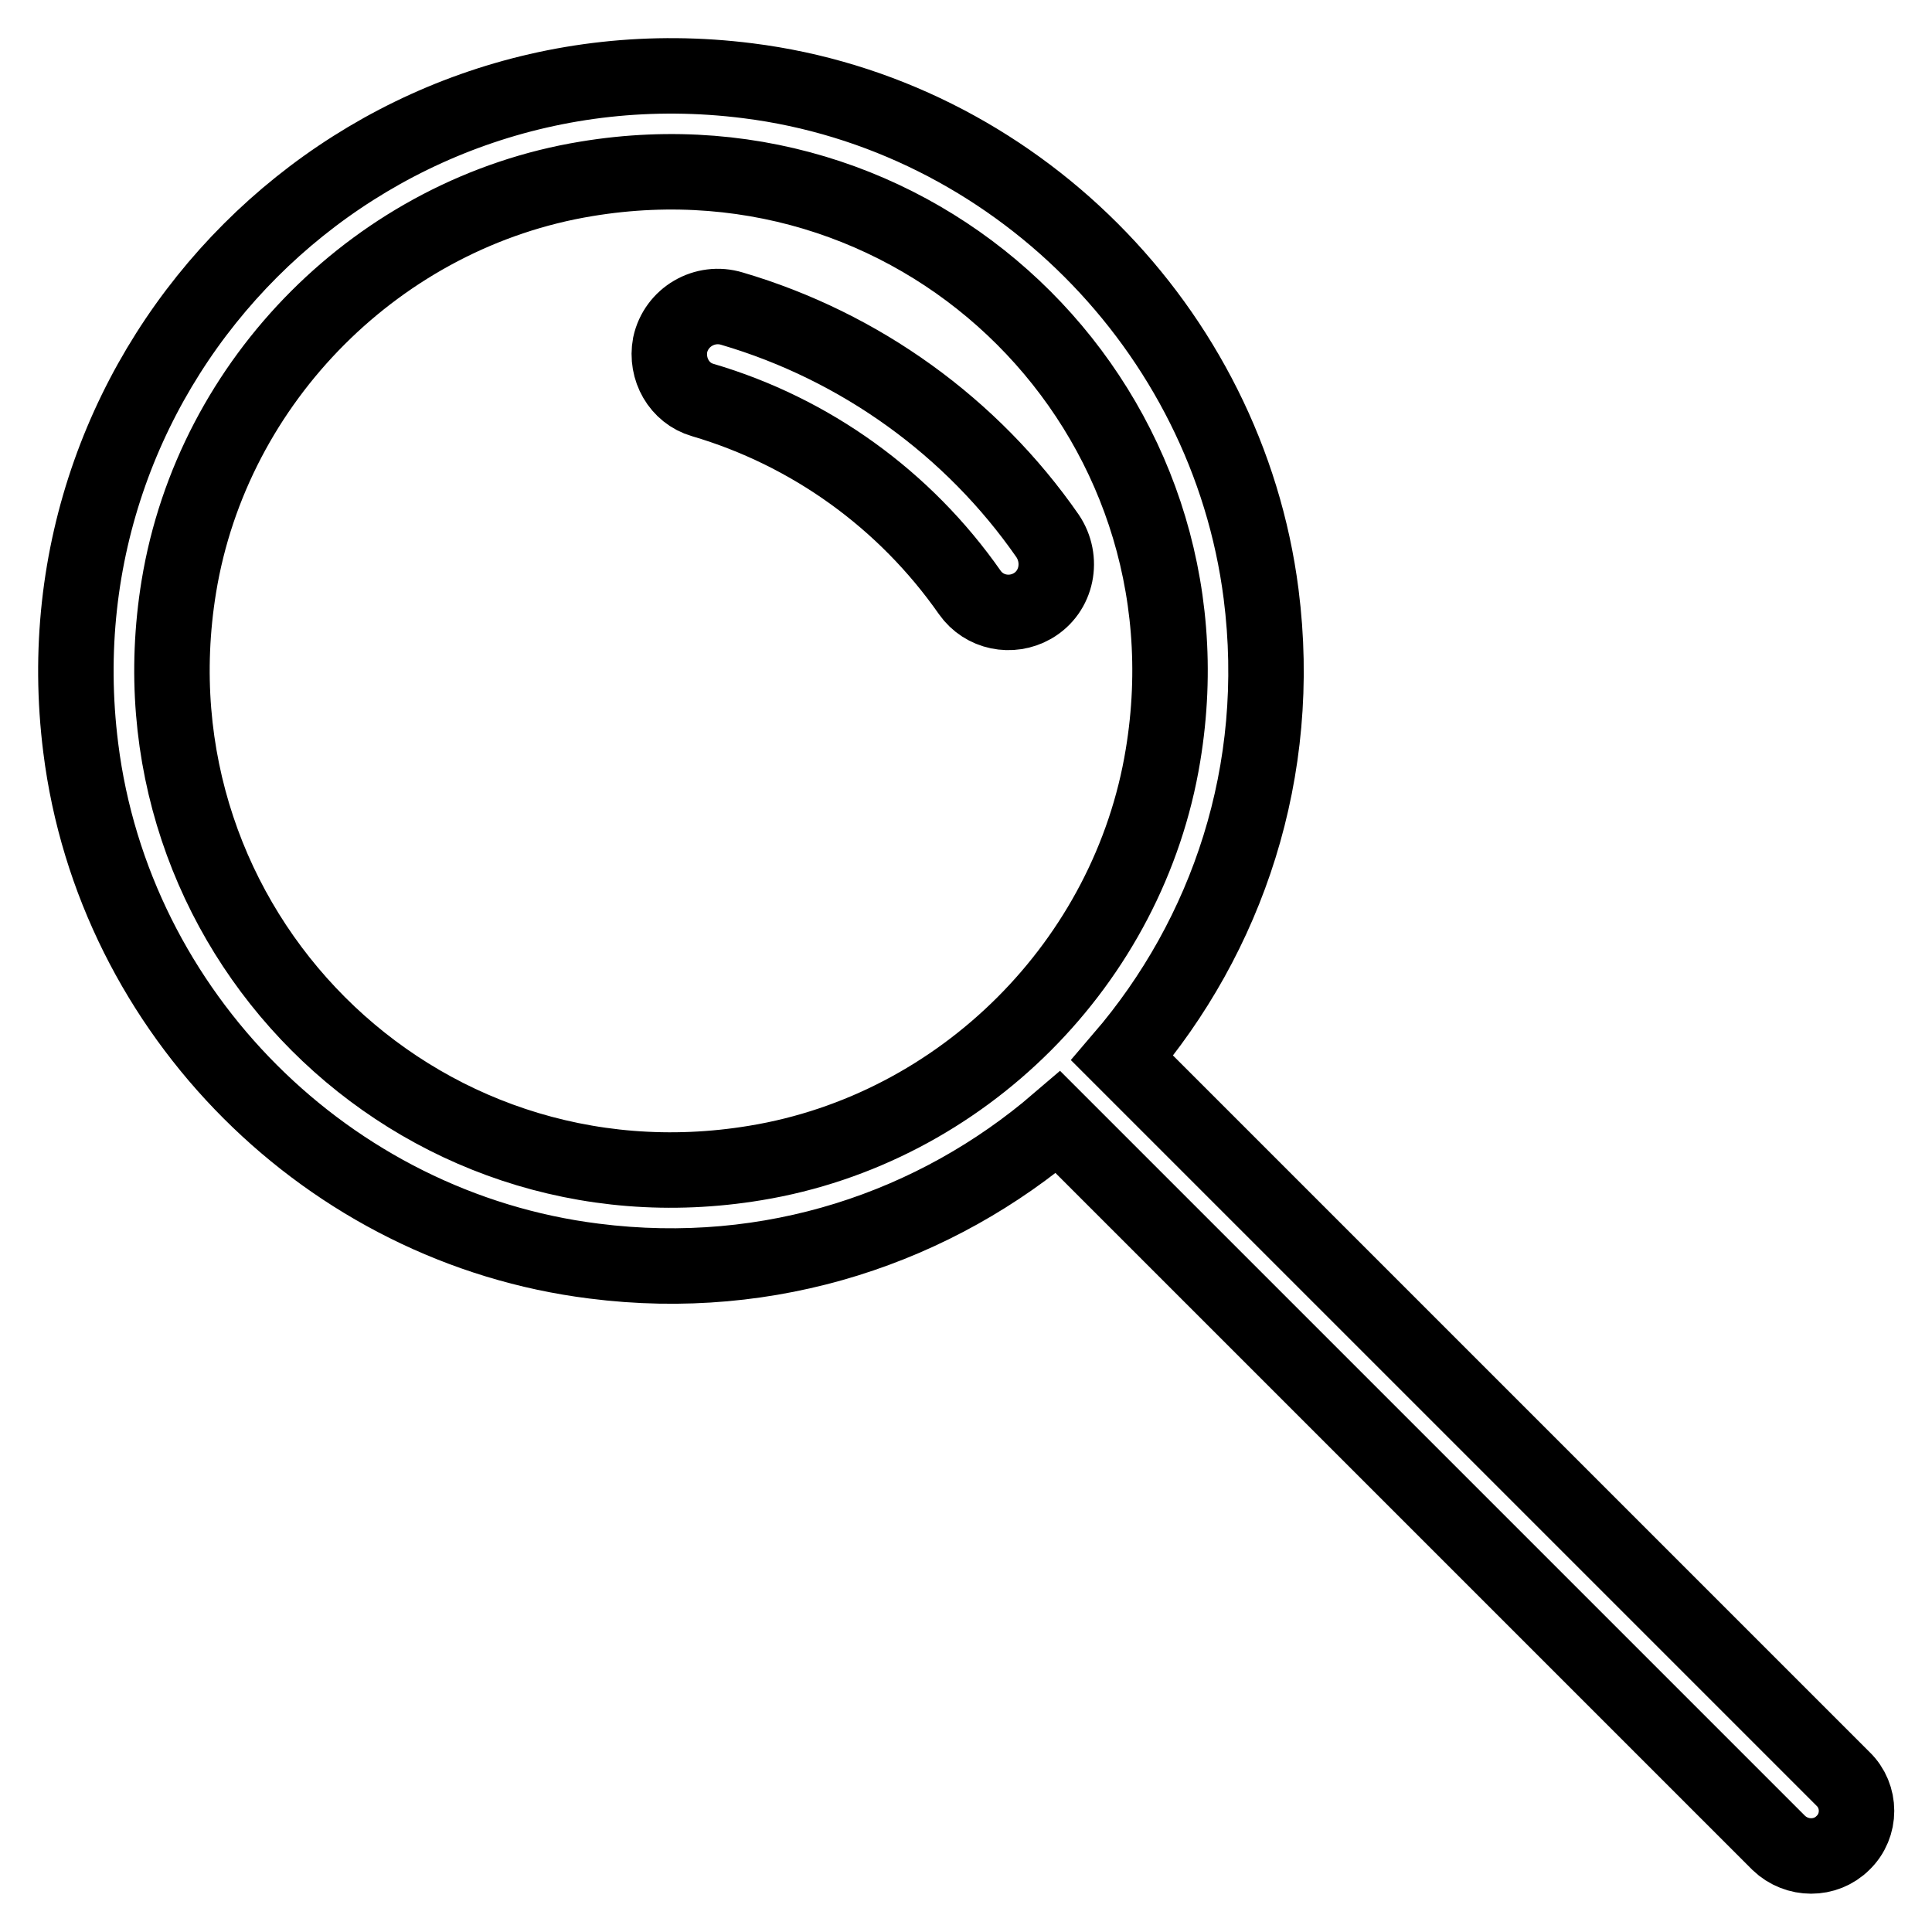 <?xml version="1.0" encoding="utf-8"?>
<!-- Svg Vector Icons : http://www.onlinewebfonts.com/icon -->
<!DOCTYPE svg PUBLIC "-//W3C//DTD SVG 1.1//EN" "http://www.w3.org/Graphics/SVG/1.1/DTD/svg11.dtd">
<svg version="1.1" xmlns="http://www.w3.org/2000/svg" xmlns:xlink="http://www.w3.org/1999/xlink" x="0px" y="0px" viewBox="0 0 256 256" enable-background="new 0 0 256 256" xml:space="preserve">
<g> <path stroke-width="10" fill-opacity="0" stroke="#000000"  d="M88.8,45.7c-0.6,3.2,1.2,6.4,4.3,7.3c14.3,4.2,26.8,13.2,35.4,25.5c1.9,2.7,5.5,3.4,8.3,1.8 c3.3-1.9,4.1-6.2,2-9.3C128.8,56.6,114,45.9,97,40.9C93.4,39.8,89.6,42,88.8,45.7L88.8,45.7z M244.2,235.7l-95.5-95.5 c13.9-16.2,21.4-38,18.4-61.5c-4.5-35.2-32.9-63.6-68-68c-51.4-6.5-94.9,37-88.4,88.4c4.4,35.2,32.8,63.6,68,68 c23.5,3,45.3-4.5,61.5-18.4l95.5,95.5c2.4,2.3,6.2,2.3,8.5,0C246.6,241.9,246.6,238,244.2,235.7L244.2,235.7z M100.1,154.1 c-45.2,7.5-83.8-31.2-76.4-76.4c4.5-27.4,26.6-49.5,54-54c45.2-7.5,83.9,31.2,76.4,76.4C149.6,127.5,127.5,149.6,100.1,154.1z"/></g>
</svg>